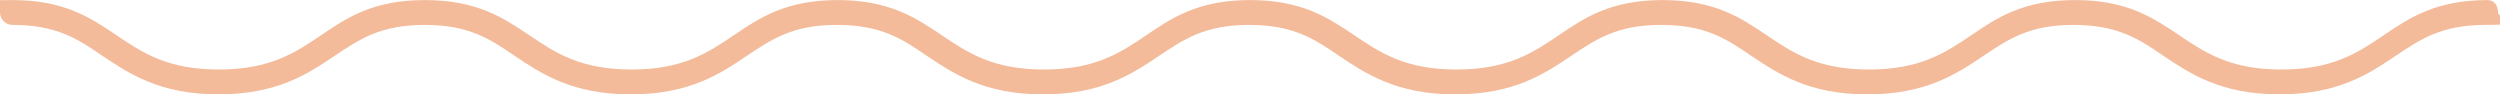 <svg xmlns="http://www.w3.org/2000/svg" id="a" width="312.4mm" height="11.8mm" viewBox="0 0 885.5 33.4"><defs><style>      .st0 {        fill: #f3bb9a;      }    </style></defs><path class="st0" d="M881.1,0C862.8,0,853.4,6.3,844.4,12.4c-9.3,6.3-18.2,12.2-36.3,12.2s-27-5.9-36.3-12.2C762.7,6.3,753.4,0,735,0s-27.7,6.3-36.7,12.4c-9.3,6.3-18.2,12.2-36.3,12.2s-27-5.9-36.3-12.2C616.6,6.3,607.3,0,588.9,0s-27.7,6.3-36.7,12.4c-9.3,6.3-18.2,12.2-36.3,12.2s-27-5.9-36.3-12.2C470.5,6.3,461.2,0,442.8,0s-27.7,6.3-36.7,12.4c-9.3,6.3-18.2,12.2-36.3,12.2s-27-5.9-36.3-12.2C324.4,6.3,315,0,296.7,0s-27.7,6.3-36.7,12.4c-9.3,6.3-18.2,12.2-36.3,12.2s-27-5.9-36.3-12.2C178.3,6.3,168.9,0,150.5,0s-27.7,6.3-36.7,12.4c-9.3,6.3-18.2,12.2-36.3,12.2s-27-5.9-36.3-12.2C32.1,6.3,22.8,0,4.4,0S0,2,0,4.4s2,4.4,4.4,4.4c15.7,0,23.2,5,31.8,10.9,9.6,6.4,20.4,13.7,41.2,13.7s31.7-7.3,41.2-13.7c8.7-5.8,16.1-10.9,31.8-10.9s23.2,5,31.8,10.9c9.6,6.4,20.4,13.7,41.2,13.7s31.7-7.3,41.2-13.7c8.7-5.8,16.1-10.9,31.8-10.9s23.2,5,31.8,10.9c9.6,6.4,20.4,13.7,41.2,13.7s31.7-7.3,41.2-13.7c8.7-5.8,16.1-10.9,31.8-10.9s23.2,5,31.8,10.9c9.6,6.4,20.4,13.7,41.2,13.7s31.7-7.3,41.2-13.7c8.7-5.8,16.1-10.9,31.8-10.9s23.2,5,31.8,10.9c9.6,6.4,20.4,13.7,41.2,13.7s31.7-7.3,41.2-13.7c8.7-5.8,16.1-10.9,31.8-10.9s23.2,5,31.8,10.9c9.6,6.4,20.4,13.7,41.2,13.7s31.7-7.3,41.2-13.7c8.7-5.8,16.1-10.9,31.8-10.9s4.4-2,4.4-4.4S883.5,0,881.1,0h0Z"></path></svg>
